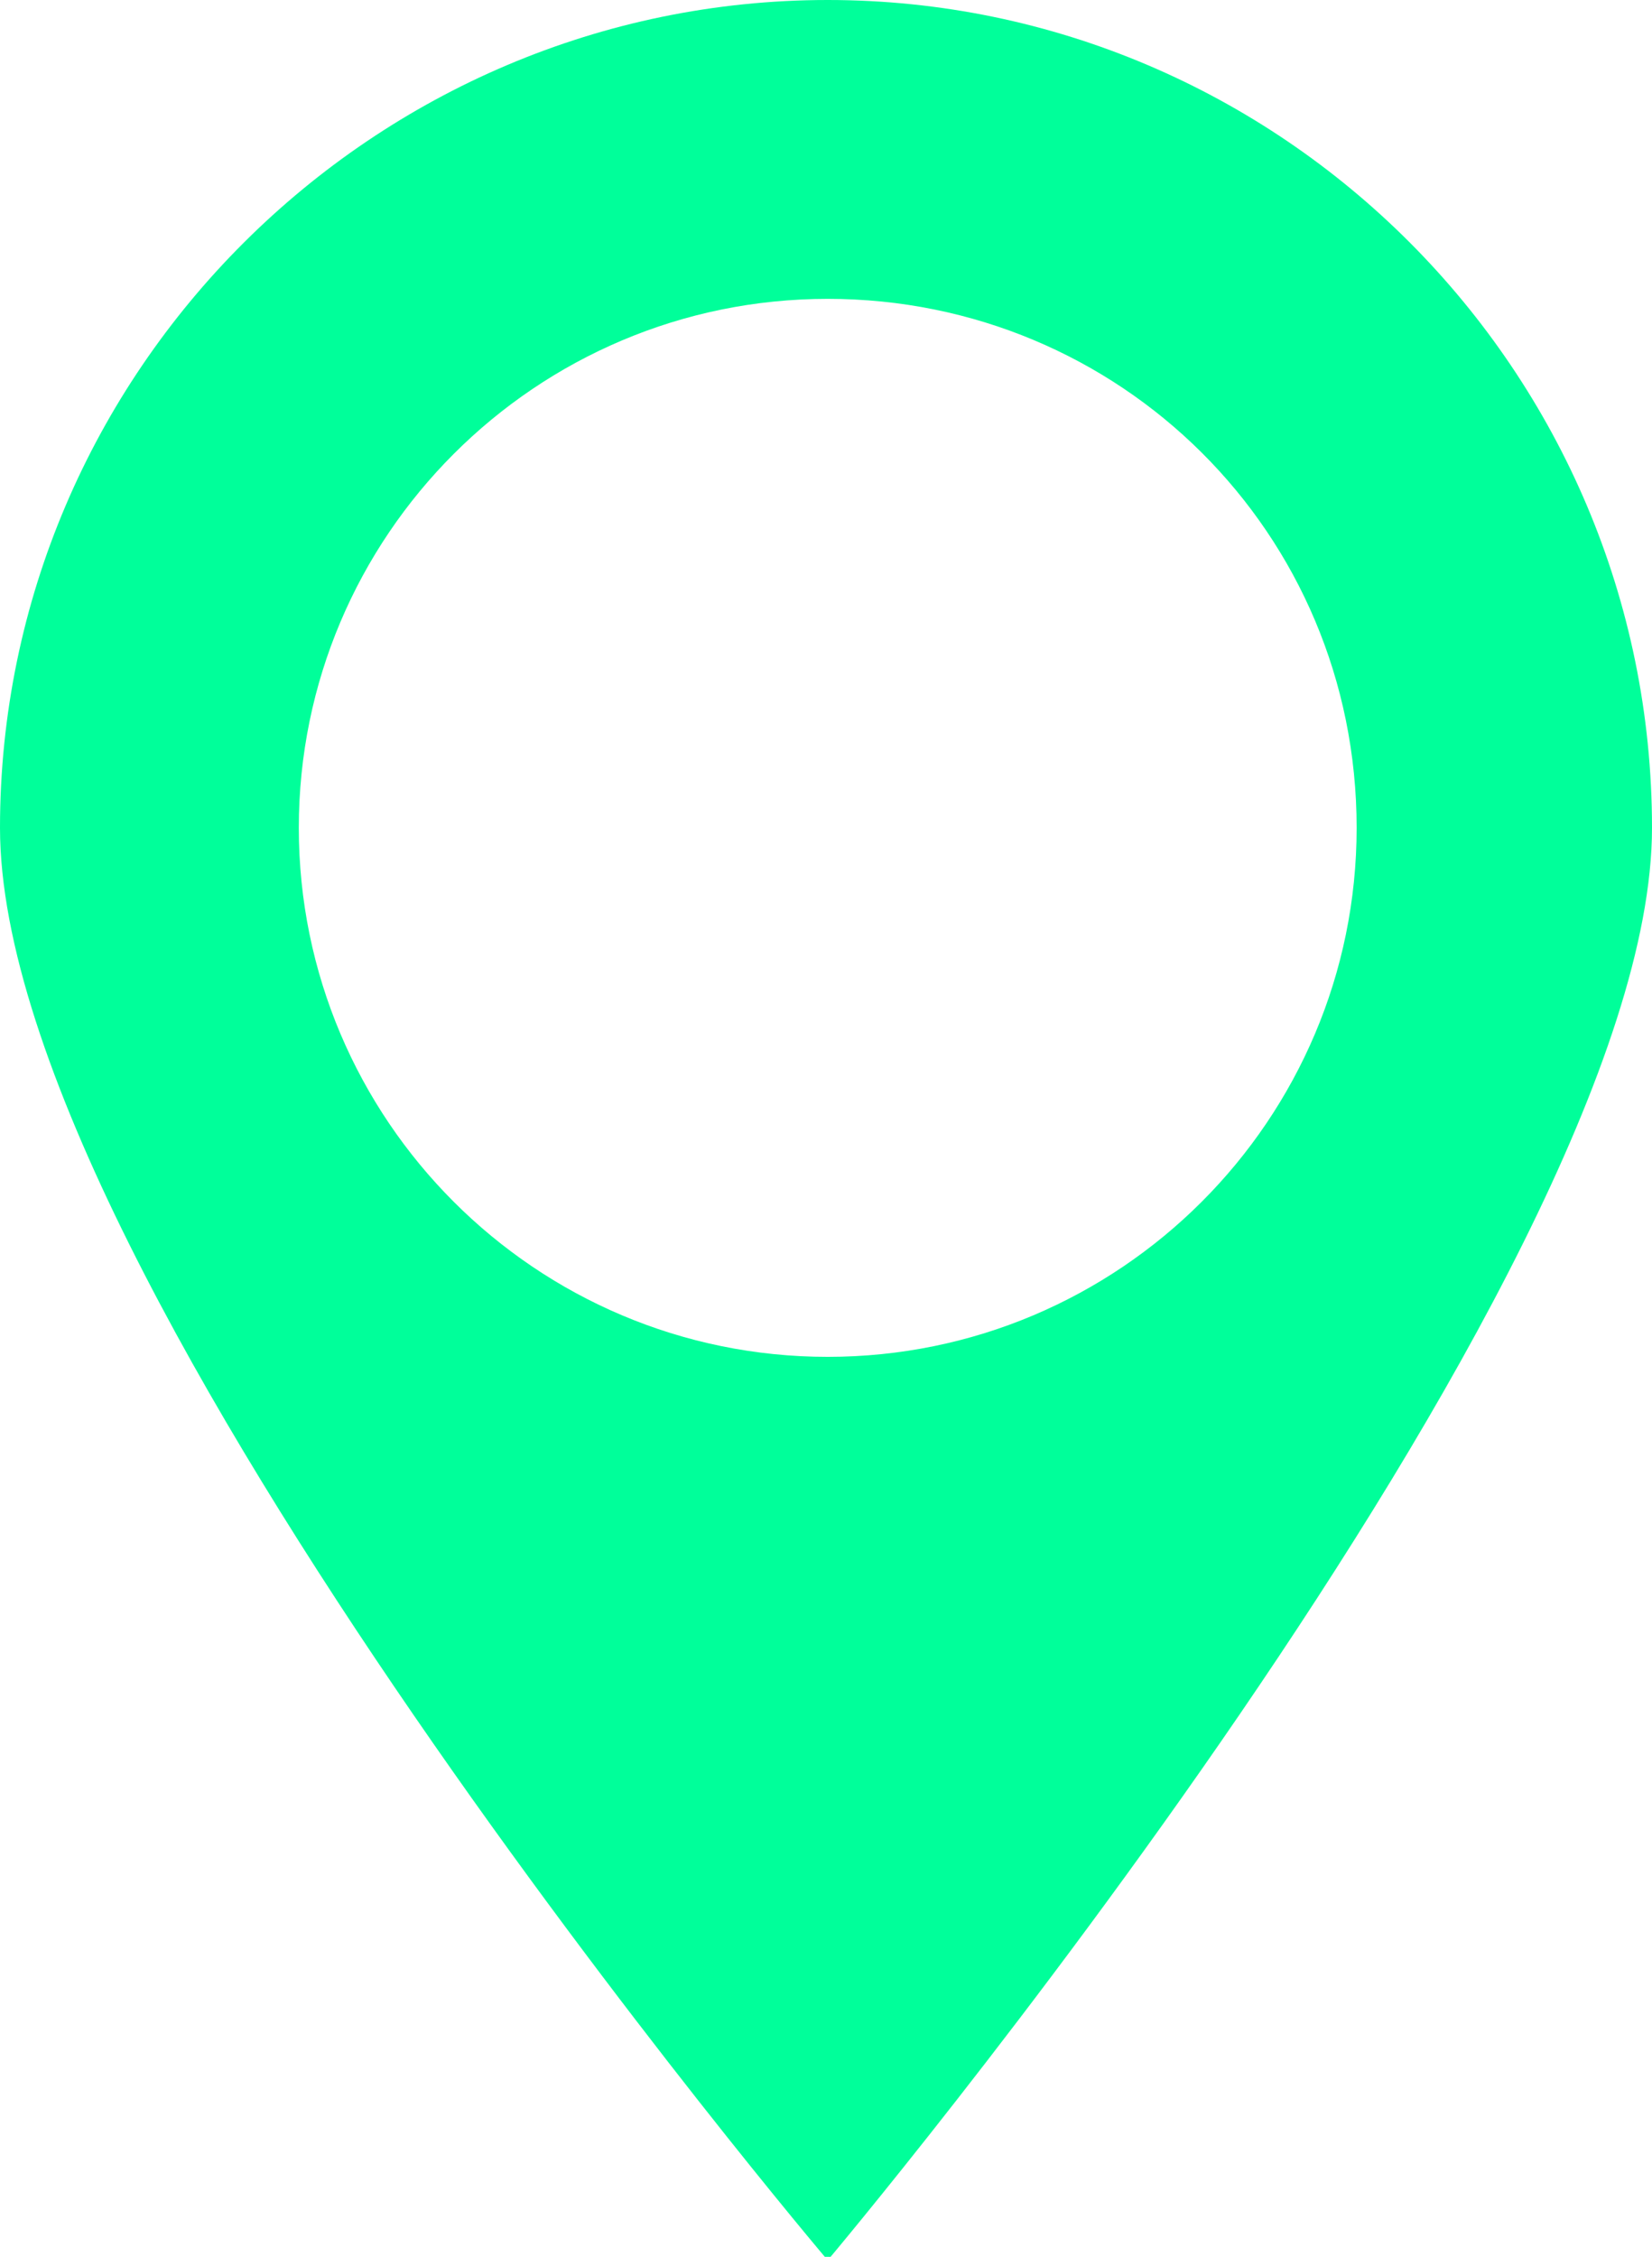 <?xml version="1.0" encoding="utf-8"?>
<!-- Generator: Adobe Illustrator 28.0.0, SVG Export Plug-In . SVG Version: 6.00 Build 0)  -->
<svg version="1.1" id="Calque_1" xmlns="http://www.w3.org/2000/svg" xmlns:xlink="http://www.w3.org/1999/xlink" x="0px" y="0px"
	 viewBox="0 0 48.1 65.7" style="enable-background:new 0 0 48.1 65.7;" xml:space="preserve">
<style type="text/css">
	.st0{fill:#00FF9A;}
</style>
<path id="Tracé_282" class="st0" d="M48.1,24.1C48.1,10.8,37.3,0,24.1,0S0,10.8,0,24.1c0,13.3,24.1,41.7,24.1,41.7
	S48.1,37.3,48.1,24.1 M39.5,24.1c0,8.5-6.9,15.4-15.4,15.4c-8.5,0-15.4-6.9-15.4-15.4v0c0-8.5,6.9-15.4,15.4-15.4
	S39.5,15.5,39.5,24.1"/>
</svg>
